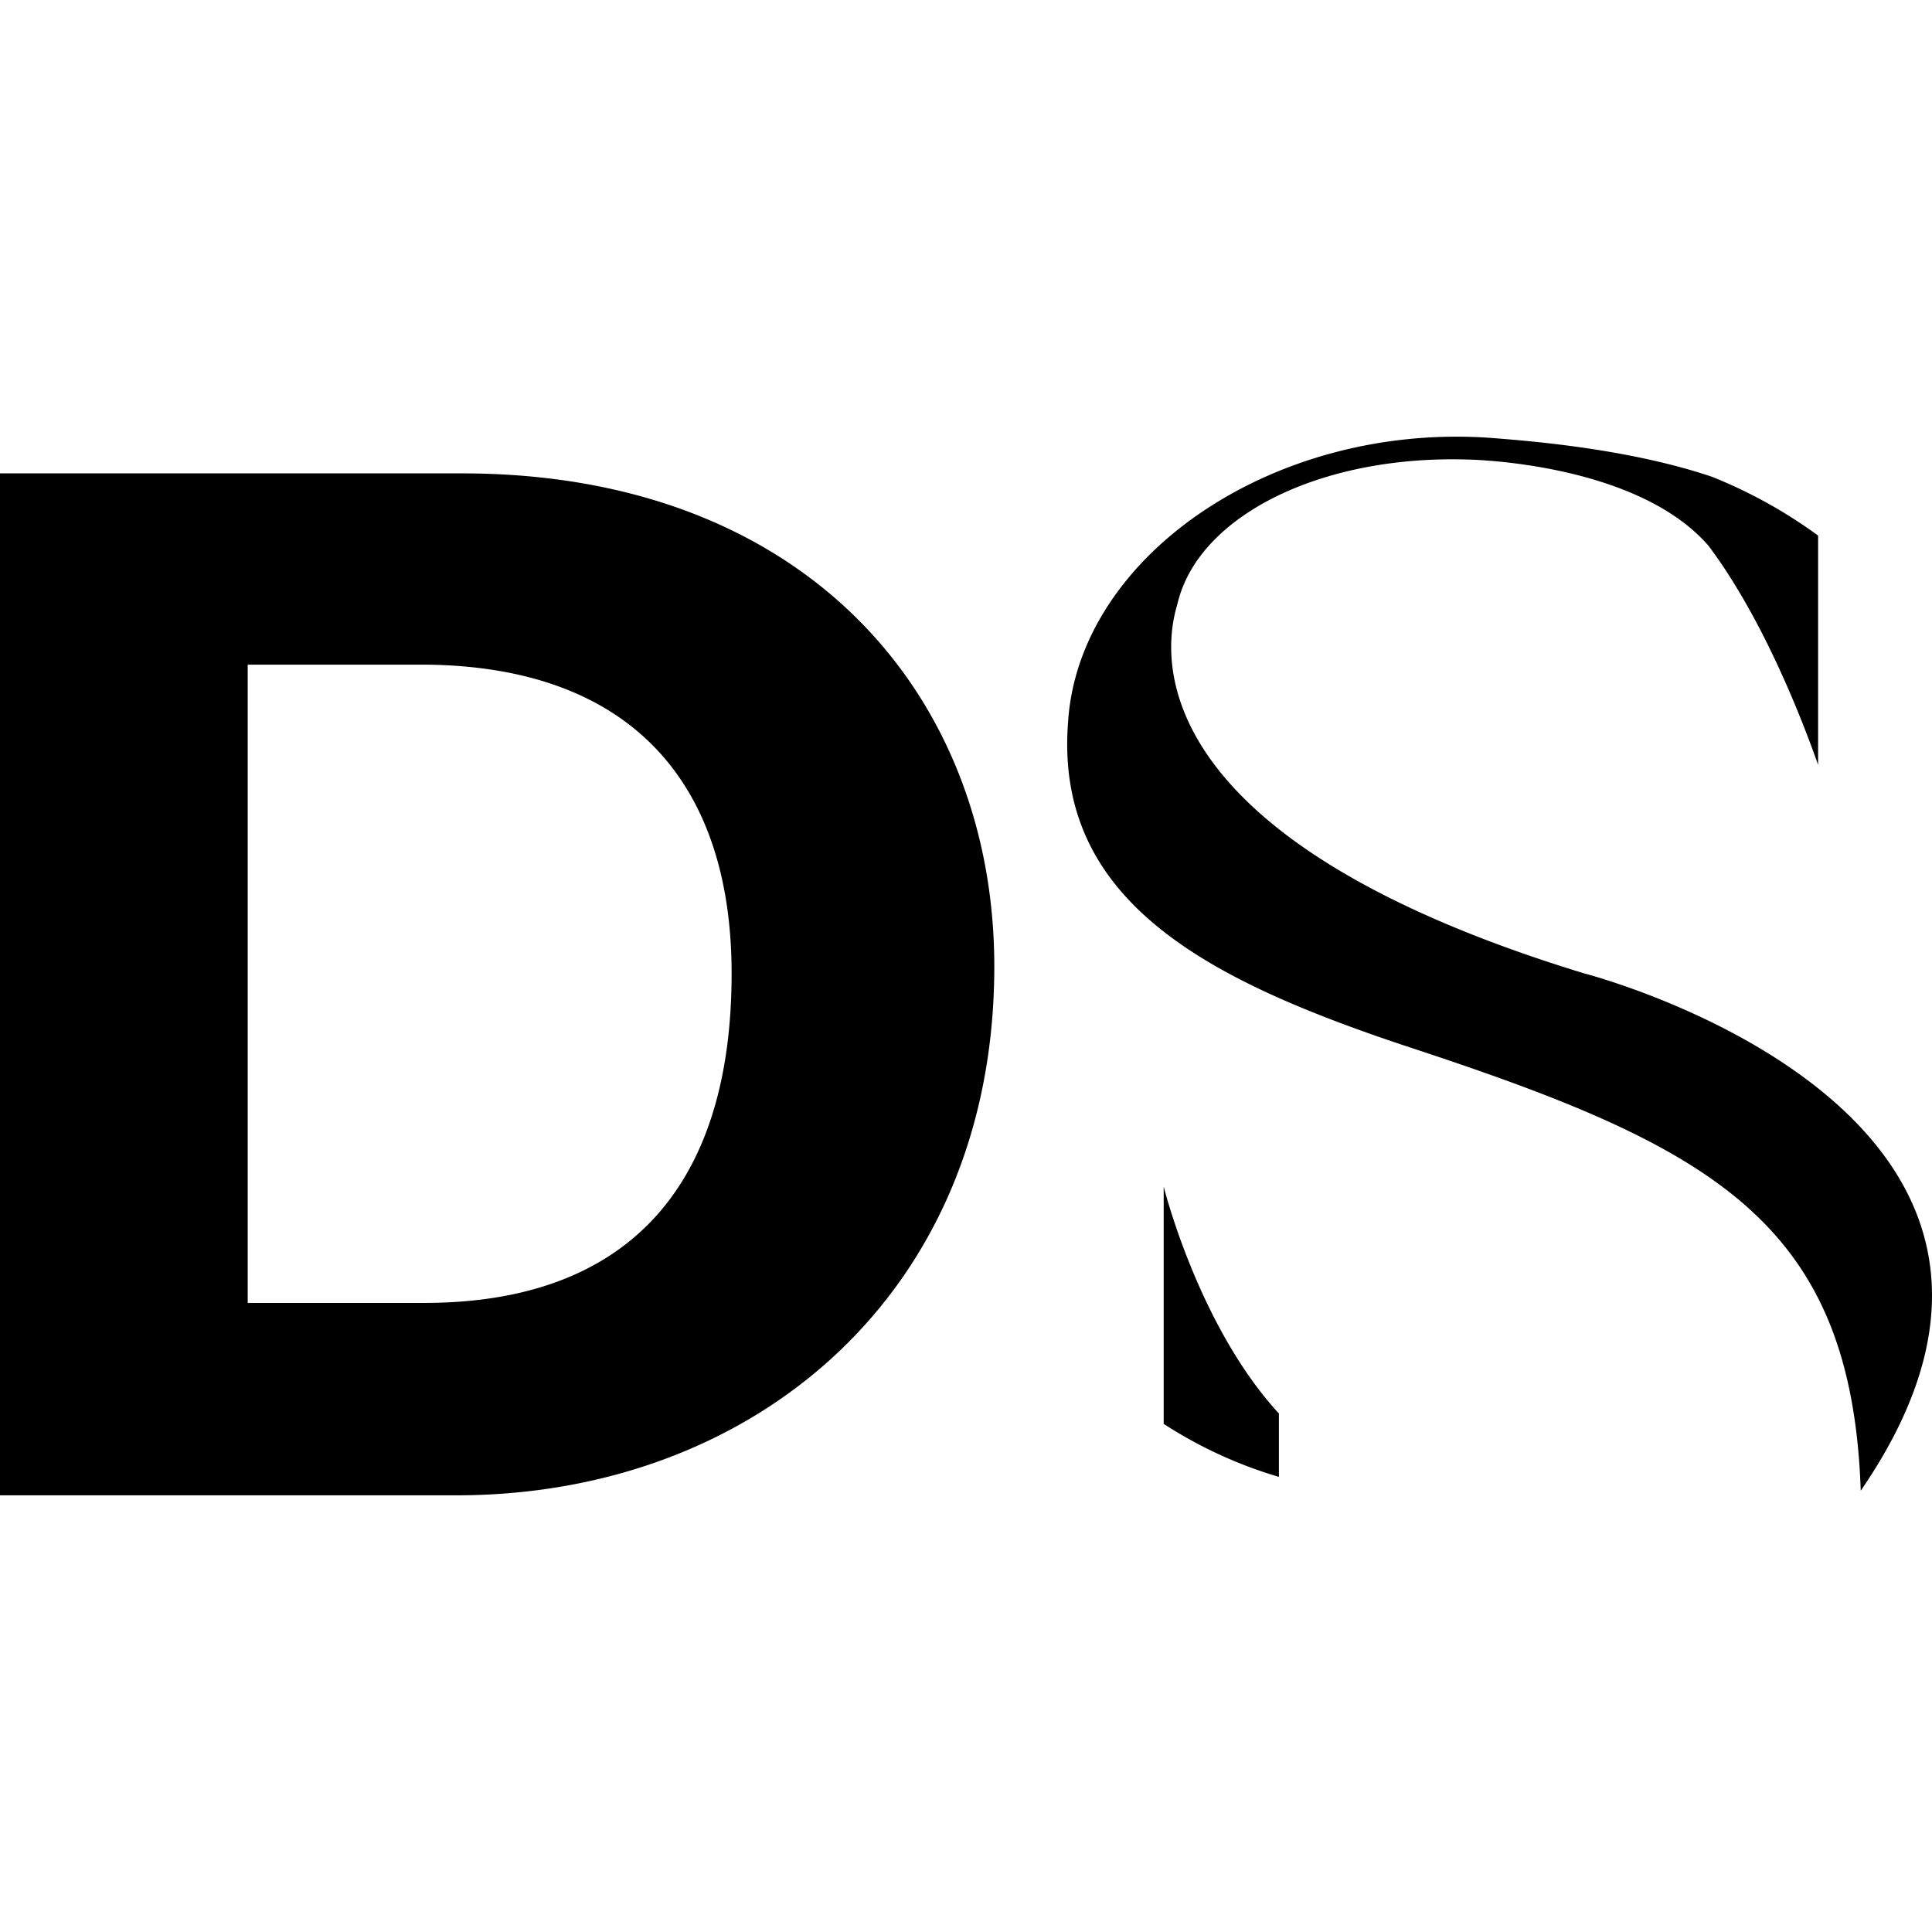 <svg xmlns="http://www.w3.org/2000/svg" xmlns:xlink="http://www.w3.org/1999/xlink" width="500" height="500" viewBox="0 0 500 500">
  <rect x="0" y="0" width="500" height="500" fill="#808080" stroke="none"/>
  <defs>
    <clipPath id="clip-dopesecurity_icon">
      <rect width="500" height="500"/>
    </clipPath>
  </defs>
  <g id="dopesecurity_icon" clip-path="url(#clip-dopesecurity_icon)">
    <rect width="500" height="500" fill="#fff"/>
    <path id="Path_51397" data-name="Path 51397" d="M2.1,8.913H121.667c89.154,0,137.756,57.845,137.756,127.618,0,84.681-62.318,136.861-139.247,136.861H2.1ZM66.207,223.6h45.62c51.882,0,79.612-29.221,79.612-85.277,0-48.9-25.643-79.314-79.016-79.91H66.207ZM412.095,138.32S551.043,174.1,483.656,272.2c-2.385-70.071-38.762-89.154-117.778-115.095-50.987-17-90.943-37.272-87.365-83.786C281.2,30.679,330.992-3.909,387.048-.331c11.927.895,36.973,2.982,58.144,10.138a125.532,125.532,0,0,1,27.432,15.207V84.35C468.747,73.318,458.61,46.781,444.3,27.7,425.512,5.931,381.979,5.335,381.979,5.335c-38.166-1.193-69.772,14.61-75.139,37.272C305.051,48.868,288.949,100.75,412.095,138.32Zm-79.016,130.3A114,114,0,0,1,303.262,254.9V193.481s8.945,36.079,29.817,58.74Z" transform="translate(-2.1 113.597)"/>
  </g>
</svg>
